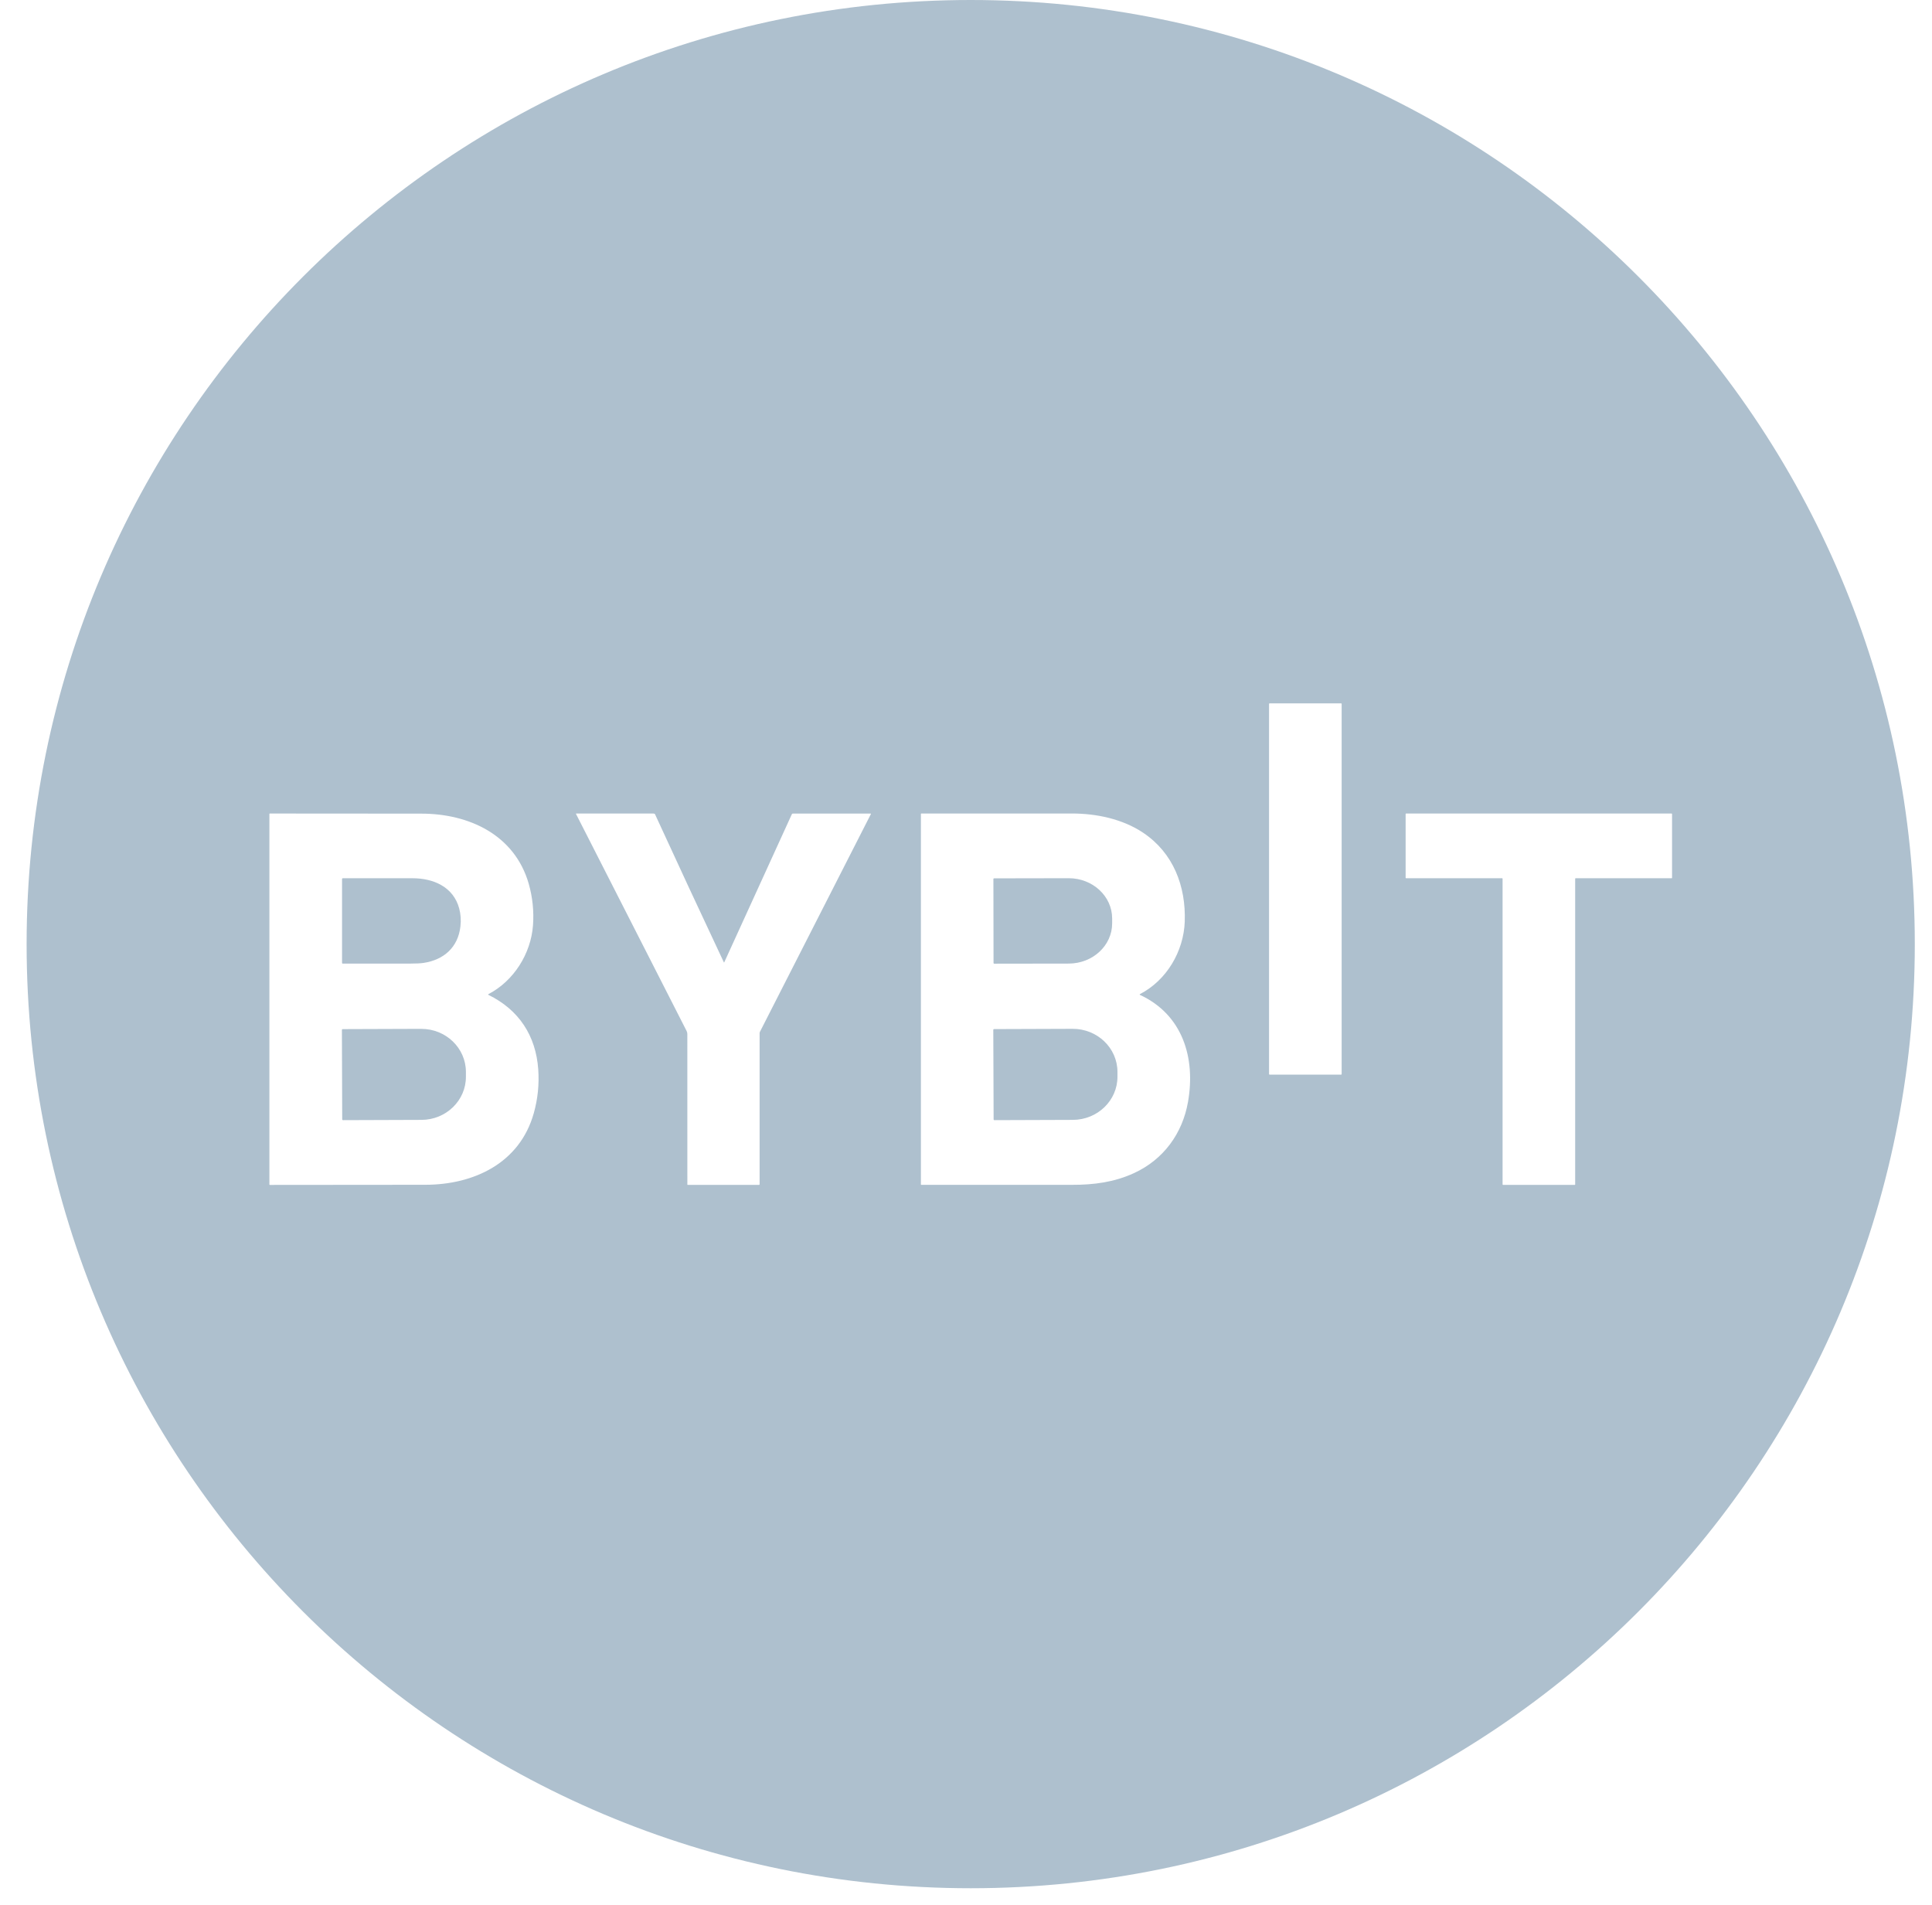 <?xml version="1.0" encoding="UTF-8"?> <svg xmlns="http://www.w3.org/2000/svg" width="71" height="70" viewBox="0 0 71 70" fill="none"><path d="M36.535 35.414L39.278 35.41C40.159 35.408 40.873 34.745 40.871 33.929V33.75C40.869 32.933 40.155 32.272 39.273 32.273L36.53 32.278C36.517 32.278 36.507 32.288 36.507 32.301L36.512 35.39C36.512 35.403 36.523 35.413 36.535 35.413V35.414Z" fill="#AEC0CE"></path><path d="M39.415 37.808L36.533 37.818C36.517 37.818 36.503 37.831 36.503 37.847L36.515 41.135C36.515 41.151 36.528 41.164 36.544 41.164L39.427 41.154C40.335 41.151 41.069 40.44 41.066 39.565V39.386C41.063 38.511 40.325 37.804 39.416 37.808H39.415Z" fill="#AEC0CE"></path><path d="M15.479 37.809L12.595 37.819C12.578 37.819 12.565 37.832 12.565 37.849L12.576 41.134C12.576 41.151 12.59 41.164 12.607 41.164L15.491 41.154C16.395 41.151 17.126 40.44 17.122 39.566V39.386C17.119 38.513 16.384 37.806 15.479 37.81V37.809Z" fill="#AEC0CE"></path><path d="M35.673 0C16.512 0 0.978 15.534 0.978 34.695C0.978 53.856 16.512 69.39 35.673 69.39C54.834 69.39 70.368 53.856 70.368 34.695C70.368 15.534 54.835 0 35.673 0ZM19.616 40.909C19.101 42.743 17.417 43.536 15.634 43.539C13.726 43.541 11.821 43.543 9.915 43.544C9.906 43.544 9.9 43.537 9.9 43.529V29.911C9.9 29.903 9.907 29.896 9.915 29.896C11.773 29.896 13.631 29.897 15.489 29.9C17.238 29.902 18.913 30.679 19.43 32.475C19.573 32.977 19.626 33.489 19.587 34.009C19.509 35.044 18.885 36.045 17.953 36.531C17.947 36.535 17.942 36.539 17.941 36.545C17.939 36.55 17.941 36.556 17.945 36.558C19.068 37.104 19.692 38.06 19.78 39.295C19.819 39.844 19.764 40.383 19.616 40.91V40.909ZM32.006 29.913L27.927 37.918C27.92 37.933 27.915 37.949 27.915 37.966V43.52C27.915 43.535 27.907 43.543 27.892 43.543H25.274C25.265 43.543 25.26 43.539 25.26 43.529C25.26 41.685 25.26 39.842 25.259 37.998C25.259 37.959 25.25 37.922 25.233 37.888C23.876 35.227 22.521 32.568 21.169 29.913C21.163 29.902 21.166 29.896 21.179 29.896C22.127 29.896 23.07 29.896 24.01 29.896C24.043 29.896 24.063 29.904 24.071 29.921C24.906 31.738 25.749 33.553 26.601 35.363C26.606 35.375 26.611 35.375 26.616 35.363L29.1 29.92C29.107 29.906 29.121 29.897 29.137 29.897H31.994C32.001 29.897 32.007 29.902 32.007 29.909C32.007 29.91 32.007 29.912 32.006 29.914V29.913ZM43.658 40.497C43.454 41.658 42.756 42.611 41.679 43.108C40.952 43.444 40.205 43.541 39.411 43.541C37.56 43.541 35.709 43.542 33.857 43.541C33.847 43.541 33.843 43.537 33.843 43.527V29.91C33.843 29.9 33.847 29.895 33.857 29.895C35.702 29.895 37.547 29.895 39.392 29.895C40.294 29.895 41.256 30.096 42.013 30.604C43.117 31.344 43.585 32.562 43.539 33.869C43.499 34.962 42.873 36.027 41.891 36.533C41.883 36.536 41.881 36.545 41.884 36.552C41.886 36.555 41.889 36.558 41.891 36.56C43.461 37.285 43.944 38.876 43.658 40.497H43.658ZM49.305 39.471C49.305 39.483 49.296 39.492 49.285 39.492H46.658C46.646 39.492 46.637 39.483 46.637 39.471V25.867C46.637 25.856 46.646 25.847 46.658 25.847H49.285C49.296 25.847 49.305 25.856 49.305 25.867V39.471ZM61.431 32.274H57.904C57.895 32.274 57.887 32.281 57.887 32.29V43.526C57.887 43.535 57.88 43.543 57.87 43.543H55.236C55.227 43.543 55.219 43.536 55.219 43.527V32.291C55.219 32.282 55.212 32.274 55.202 32.274H51.673C51.664 32.274 51.656 32.267 51.656 32.258V29.913C51.656 29.904 51.663 29.896 51.673 29.896H61.43C61.439 29.896 61.447 29.904 61.447 29.913V32.258C61.447 32.267 61.44 32.275 61.43 32.275L61.431 32.274Z" fill="#AEC0CE"></path><path d="M12.6 35.411C13.417 35.412 14.236 35.411 15.057 35.411C15.29 35.411 15.459 35.402 15.565 35.386C16.313 35.273 16.833 34.811 16.92 34.047C16.947 33.818 16.932 33.597 16.875 33.384C16.662 32.59 15.926 32.274 15.16 32.274C14.303 32.274 13.447 32.274 12.595 32.274C12.582 32.274 12.57 32.285 12.57 32.299V35.384C12.57 35.4 12.584 35.413 12.599 35.413L12.6 35.411Z" fill="#AEC0CE"></path></svg> 